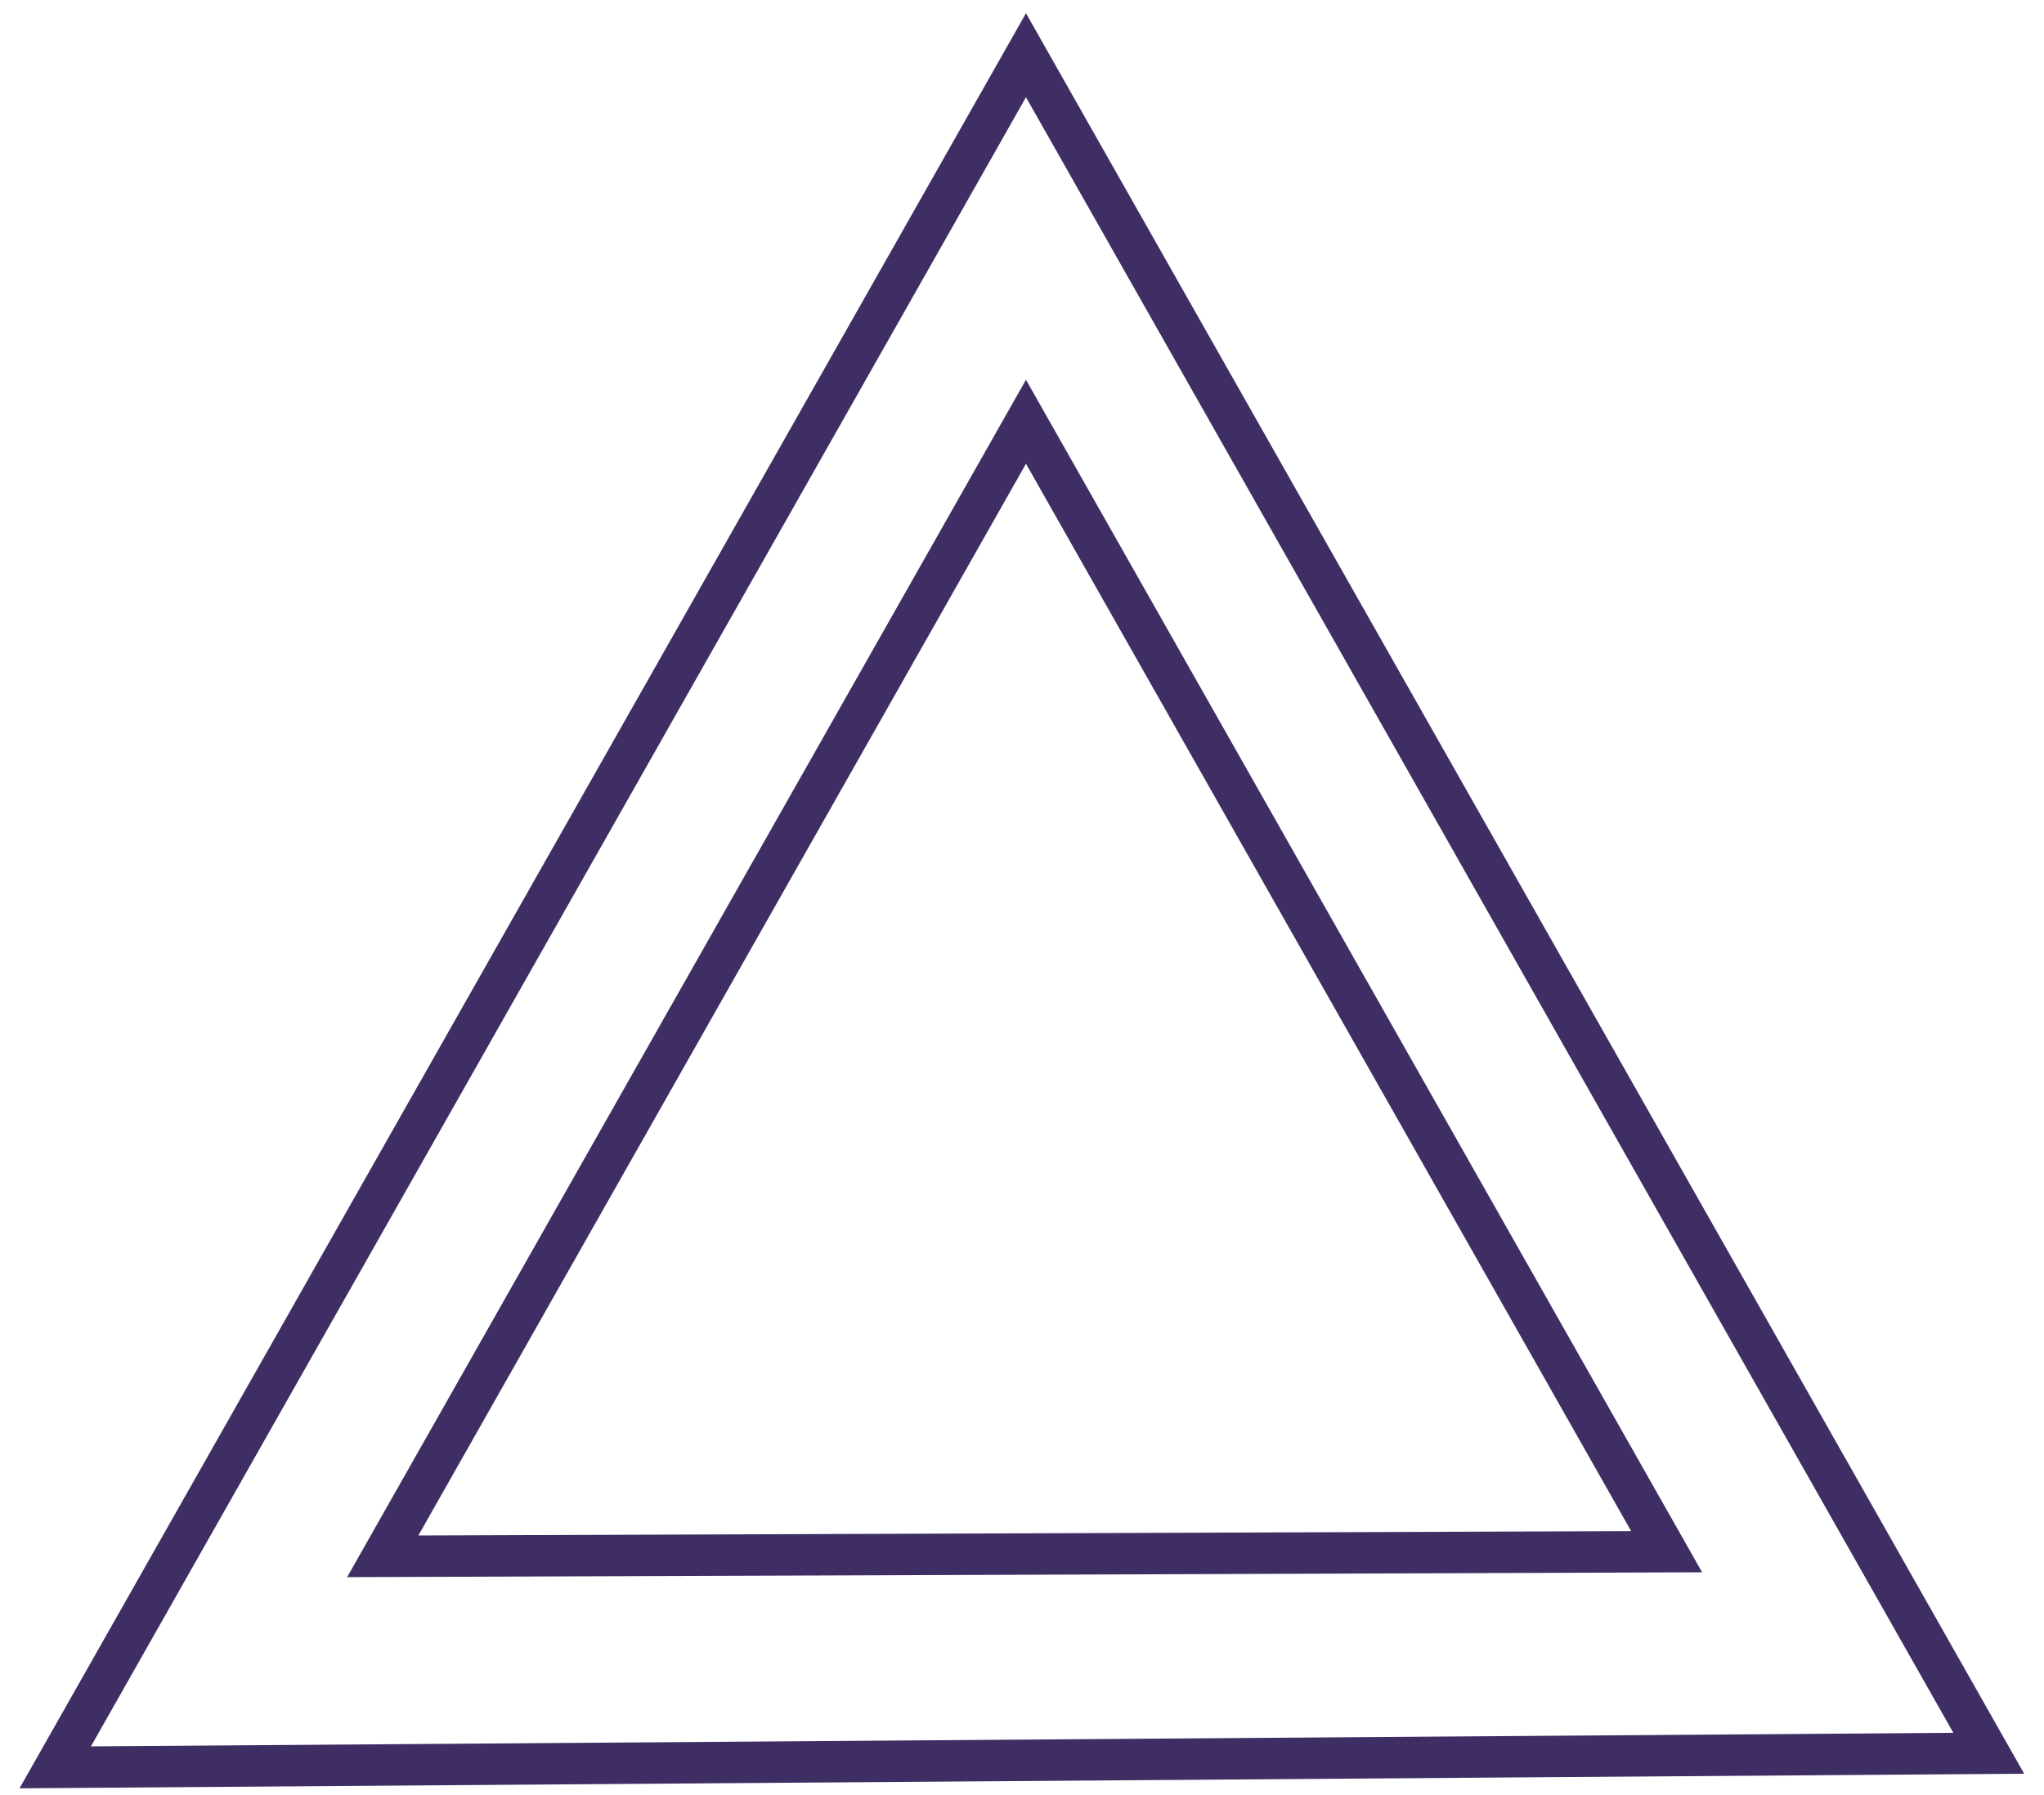 <svg xmlns="http://www.w3.org/2000/svg" width="74" height="65" viewBox="0 0 74 65">
  <path fill="none" stroke="#3E2E64" stroke-width="1.5" d="M144.144,3045.273 L167.338,3086.191 L120.857,3086.358 L144.144,3045.273 Z M144.144,3032 L109,3094 L179,3093.49 L144.144,3032 Z" transform="translate(-107 -3030)"/>
</svg>
